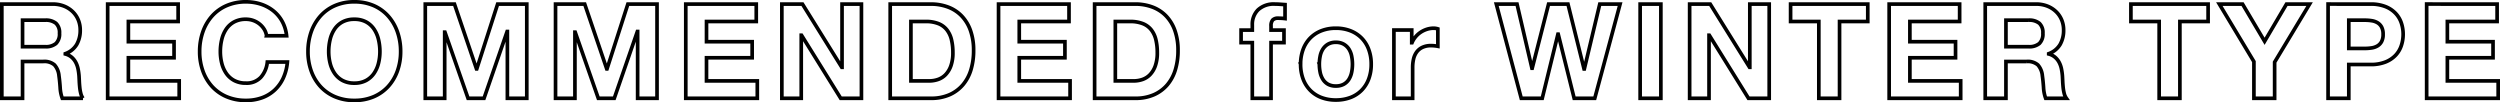 <svg xmlns="http://www.w3.org/2000/svg" width="682.012" height="27.892" viewBox="0 0 682.012 27.892">
  <path id="heading_recommend_winter" d="M-334.278-14.076v-7.236h6.192a4.338,4.338,0,0,1,2.916.846,3.425,3.425,0,0,1,.972,2.718,3.586,3.586,0,0,1-.972,2.808,4.275,4.275,0,0,1-2.916.864ZM-339.93-25.7V0h5.652V-10.044h5.652a4.206,4.206,0,0,1,3.06.936,5.105,5.105,0,0,1,1.224,2.952q.216,1.548.324,3.24A9.966,9.966,0,0,0-323.442,0h5.652a3.783,3.783,0,0,1-.594-1.314,11.352,11.352,0,0,1-.288-1.638q-.09-.864-.126-1.692t-.072-1.44a15.451,15.451,0,0,0-.27-1.944,6.536,6.536,0,0,0-.63-1.782,4.891,4.891,0,0,0-1.116-1.4,4.36,4.36,0,0,0-1.728-.882v-.072a5.994,5.994,0,0,0,3.114-2.52,7.728,7.728,0,0,0,.954-3.924,7.213,7.213,0,0,0-.522-2.754,6.641,6.641,0,0,0-1.512-2.25,7.167,7.167,0,0,0-2.376-1.53,8.274,8.274,0,0,0-3.114-.558Zm28.872,0V0h19.512V-4.752h-13.86v-6.3h12.456v-4.392h-12.456v-5.508h13.572V-25.7Zm43.344,8.64h5.472a10.36,10.36,0,0,0-1.224-3.96,9.63,9.63,0,0,0-2.466-2.9,10.867,10.867,0,0,0-3.384-1.782,12.951,12.951,0,0,0-4.014-.612,12.983,12.983,0,0,0-5.31,1.044,11.358,11.358,0,0,0-3.978,2.88,12.842,12.842,0,0,0-2.484,4.3,16.061,16.061,0,0,0-.864,5.346,15.525,15.525,0,0,0,.864,5.238,12.511,12.511,0,0,0,2.484,4.23A11.378,11.378,0,0,0-278.64-.45,13.18,13.18,0,0,0-273.33.576a12.662,12.662,0,0,0,4.356-.72,10.1,10.1,0,0,0,3.456-2.088,10.434,10.434,0,0,0,2.376-3.312A13.067,13.067,0,0,0-262.026-9.9H-267.5a7.325,7.325,0,0,1-1.782,4.176,5.23,5.23,0,0,1-4.05,1.584,6.6,6.6,0,0,1-3.24-.738,6.181,6.181,0,0,1-2.16-1.962,8.512,8.512,0,0,1-1.206-2.754,13.084,13.084,0,0,1-.378-3.15,14.065,14.065,0,0,1,.378-3.276,8.676,8.676,0,0,1,1.206-2.826,6.118,6.118,0,0,1,2.16-1.98,6.6,6.6,0,0,1,3.24-.738,5.876,5.876,0,0,1,2,.342,5.811,5.811,0,0,1,1.71.954,5.681,5.681,0,0,1,1.26,1.422A4.614,4.614,0,0,1-267.714-17.064Zm16.956,4.32a14.066,14.066,0,0,1,.378-3.276,8.676,8.676,0,0,1,1.206-2.826,6.118,6.118,0,0,1,2.16-1.98,6.6,6.6,0,0,1,3.24-.738,6.6,6.6,0,0,1,3.24.738,6.117,6.117,0,0,1,2.16,1.98,8.676,8.676,0,0,1,1.206,2.826,14.066,14.066,0,0,1,.378,3.276,13.085,13.085,0,0,1-.378,3.15,8.513,8.513,0,0,1-1.206,2.754,6.181,6.181,0,0,1-2.16,1.962,6.6,6.6,0,0,1-3.24.738,6.6,6.6,0,0,1-3.24-.738,6.181,6.181,0,0,1-2.16-1.962,8.513,8.513,0,0,1-1.206-2.754A13.085,13.085,0,0,1-250.758-12.744Zm-5.652,0a15.525,15.525,0,0,0,.864,5.238,12.51,12.51,0,0,0,2.484,4.23A11.378,11.378,0,0,0-249.084-.45a13.18,13.18,0,0,0,5.31,1.026A13.146,13.146,0,0,0-238.446-.45a11.418,11.418,0,0,0,3.96-2.826A12.51,12.51,0,0,0-232-7.506a15.524,15.524,0,0,0,.864-5.238A16.061,16.061,0,0,0-232-18.09a12.842,12.842,0,0,0-2.484-4.3,11.4,11.4,0,0,0-3.96-2.88,12.95,12.95,0,0,0-5.328-1.044,12.983,12.983,0,0,0-5.31,1.044,11.358,11.358,0,0,0-3.978,2.88,12.842,12.842,0,0,0-2.484,4.3A16.061,16.061,0,0,0-256.41-12.744Zm32-12.96V0h5.292V-18.036h.072L-212.742,0h4.356l6.3-18.216h.072V0h5.292V-25.7h-7.956l-5.688,17.676h-.072L-216.45-25.7Zm35.532,0V0h5.292V-18.036h.072L-177.21,0h4.356l6.3-18.216h.072V0h5.292V-25.7h-7.956l-5.688,17.676h-.072L-180.918-25.7Zm35.532,0V0h19.512V-4.752h-13.86v-6.3h12.456v-4.392H-147.69v-5.508h13.572V-25.7Zm26.208,0V0h5.292V-17.208h.072L-111.078,0h5.652V-25.7h-5.292V-8.46h-.072L-121.518-25.7ZM-91.926-4.752v-16.2h4.032a9.126,9.126,0,0,1,3.51.594,5.508,5.508,0,0,1,2.286,1.71,7,7,0,0,1,1.242,2.682,14.987,14.987,0,0,1,.378,3.51,10.532,10.532,0,0,1-.54,3.6,6.6,6.6,0,0,1-1.44,2.394A5.229,5.229,0,0,1-84.51-5.148a7.259,7.259,0,0,1-2.376.4ZM-97.578-25.7V0H-86.49a12.3,12.3,0,0,0,5.13-.99,10.206,10.206,0,0,0,3.636-2.718,11.407,11.407,0,0,0,2.178-4.1A17.807,17.807,0,0,0-74.826-13a16.018,16.018,0,0,0-.882-5.58,10.969,10.969,0,0,0-2.448-3.96,10.041,10.041,0,0,0-3.708-2.376A13.236,13.236,0,0,0-86.49-25.7Zm29.556,0V0H-48.51V-4.752H-62.37v-6.3h12.456v-4.392H-62.37v-5.508H-48.8V-25.7Zm31.86,20.952v-16.2h4.032a9.126,9.126,0,0,1,3.51.594,5.508,5.508,0,0,1,2.286,1.71,7,7,0,0,1,1.242,2.682,14.987,14.987,0,0,1,.378,3.51,10.532,10.532,0,0,1-.54,3.6,6.6,6.6,0,0,1-1.44,2.394,5.229,5.229,0,0,1-2.052,1.314,7.259,7.259,0,0,1-2.376.4ZM-41.814-25.7V0h11.088A12.3,12.3,0,0,0-25.6-.99,10.206,10.206,0,0,0-21.96-3.708a11.407,11.407,0,0,0,2.178-4.1A17.807,17.807,0,0,0-19.062-13a16.018,16.018,0,0,0-.882-5.58,10.969,10.969,0,0,0-2.448-3.96A10.041,10.041,0,0,0-26.1-24.912a13.236,13.236,0,0,0-4.626-.792ZM1.206-15.192V0H6.318V-15.192H9.846v-3.42H6.318v-1.116a2.388,2.388,0,0,1,.45-1.638,1.961,1.961,0,0,1,1.494-.486,15.71,15.71,0,0,1,1.872.108V-25.56Q9.486-25.6,8.8-25.65T7.434-25.7a6.273,6.273,0,0,0-4.68,1.584,5.576,5.576,0,0,0-1.548,4.068v1.44h-3.06v3.42Zm18.288,5.9a11.17,11.17,0,0,1,.216-2.2,5.6,5.6,0,0,1,.738-1.908,4.145,4.145,0,0,1,1.386-1.35,4.114,4.114,0,0,1,2.16-.522,4.211,4.211,0,0,1,2.178.522,4.093,4.093,0,0,1,1.4,1.35,5.6,5.6,0,0,1,.738,1.908,11.17,11.17,0,0,1,.216,2.2,10.9,10.9,0,0,1-.216,2.178A5.8,5.8,0,0,1,27.576-5.2a3.886,3.886,0,0,1-1.4,1.35,4.332,4.332,0,0,1-2.178.5,4.231,4.231,0,0,1-2.16-.5A3.931,3.931,0,0,1,20.448-5.2,5.8,5.8,0,0,1,19.71-7.11,10.9,10.9,0,0,1,19.494-9.288Zm-5.112,0a11.278,11.278,0,0,0,.684,4.032A8.747,8.747,0,0,0,17.01-2.178,8.5,8.5,0,0,0,20.034-.216a10.879,10.879,0,0,0,3.96.684,11.024,11.024,0,0,0,3.978-.684,8.472,8.472,0,0,0,3.042-1.962,8.747,8.747,0,0,0,1.944-3.078,11.278,11.278,0,0,0,.684-4.032,11.426,11.426,0,0,0-.684-4.05,8.716,8.716,0,0,0-1.944-3.1,8.676,8.676,0,0,0-3.042-1.98,10.771,10.771,0,0,0-3.978-.7,10.63,10.63,0,0,0-3.96.7,8.711,8.711,0,0,0-3.024,1.98,8.716,8.716,0,0,0-1.944,3.1A11.425,11.425,0,0,0,14.382-9.288Zm25.452-9.324V0h5.112V-8.388a10.287,10.287,0,0,1,.252-2.34,5.124,5.124,0,0,1,.846-1.89A4.115,4.115,0,0,1,47.61-13.9a5.446,5.446,0,0,1,2.376-.468,9.13,9.13,0,0,1,.972.054q.5.054.864.126v-4.752a3.987,3.987,0,0,0-1.116-.18,6.1,6.1,0,0,0-1.872.288,6.86,6.86,0,0,0-1.692.81,6.368,6.368,0,0,0-1.4,1.26,6.287,6.287,0,0,0-.972,1.6h-.072v-3.456ZM94.626,0l6.912-25.7H95.994L91.782-7.992H91.71L87.318-25.7H82.026l-4.464,17.5H77.49L73.422-25.7H67.77L74.574,0H80.3l4.284-17.5h.072L89.01,0ZM107.01-25.7V0h5.652V-25.7Zm13.5,0V0H125.8V-17.208h.072L136.566,0h5.652V-25.7h-5.292V-8.46h-.072L126.126-25.7Zm35.244,4.752V0h5.652V-20.952h7.7V-25.7H148.05v4.752ZM174.942-25.7V0h19.512V-4.752h-13.86v-6.3H193.05v-4.392H180.594v-5.508h13.572V-25.7ZM206.8-14.076v-7.236h6.192a4.338,4.338,0,0,1,2.916.846,3.425,3.425,0,0,1,.972,2.718,3.586,3.586,0,0,1-.972,2.808,4.275,4.275,0,0,1-2.916.864ZM201.15-25.7V0H206.8V-10.044h5.652a4.206,4.206,0,0,1,3.06.936,5.105,5.105,0,0,1,1.224,2.952q.216,1.548.324,3.24A9.966,9.966,0,0,0,217.638,0h5.652a3.783,3.783,0,0,1-.594-1.314,11.35,11.35,0,0,1-.288-1.638q-.09-.864-.126-1.692t-.072-1.44a15.448,15.448,0,0,0-.27-1.944,6.536,6.536,0,0,0-.63-1.782,4.89,4.89,0,0,0-1.116-1.4,4.36,4.36,0,0,0-1.728-.882v-.072a5.994,5.994,0,0,0,3.114-2.52,7.728,7.728,0,0,0,.954-3.924,7.213,7.213,0,0,0-.522-2.754,6.642,6.642,0,0,0-1.512-2.25,7.167,7.167,0,0,0-2.376-1.53,8.274,8.274,0,0,0-3.114-.558ZM248.6-20.952V0h5.652V-20.952h7.7V-25.7h-21.06v4.752Zm25.848,10.944V0H280.1V-9.864l9.54-15.84h-6.3l-5.976,10.152L271.35-25.7h-6.336Zm25.884-3.6v-7.7h4.392a11.837,11.837,0,0,1,1.872.144,4.356,4.356,0,0,1,1.584.558,3.04,3.04,0,0,1,1.1,1.17,4.112,4.112,0,0,1,.414,1.98,4.112,4.112,0,0,1-.414,1.98,3.04,3.04,0,0,1-1.1,1.17,4.356,4.356,0,0,1-1.584.558,11.837,11.837,0,0,1-1.872.144Zm-5.652-12.1V0h5.652V-9.216h5.94a10.706,10.706,0,0,0,4.1-.7,7.678,7.678,0,0,0,2.754-1.854,7.1,7.1,0,0,0,1.548-2.646,9.775,9.775,0,0,0,.486-3.042,9.721,9.721,0,0,0-.486-3.06,7.122,7.122,0,0,0-1.548-2.628A7.678,7.678,0,0,0,310.374-25a10.706,10.706,0,0,0-4.1-.7Zm26.892,0V0h19.512V-4.752h-13.86v-6.3h12.456v-4.392H327.222v-5.508h13.572V-25.7Z" transform="translate(340.43 26.816)" fill="none" stroke="#000" stroke-width="1"/>
</svg>
